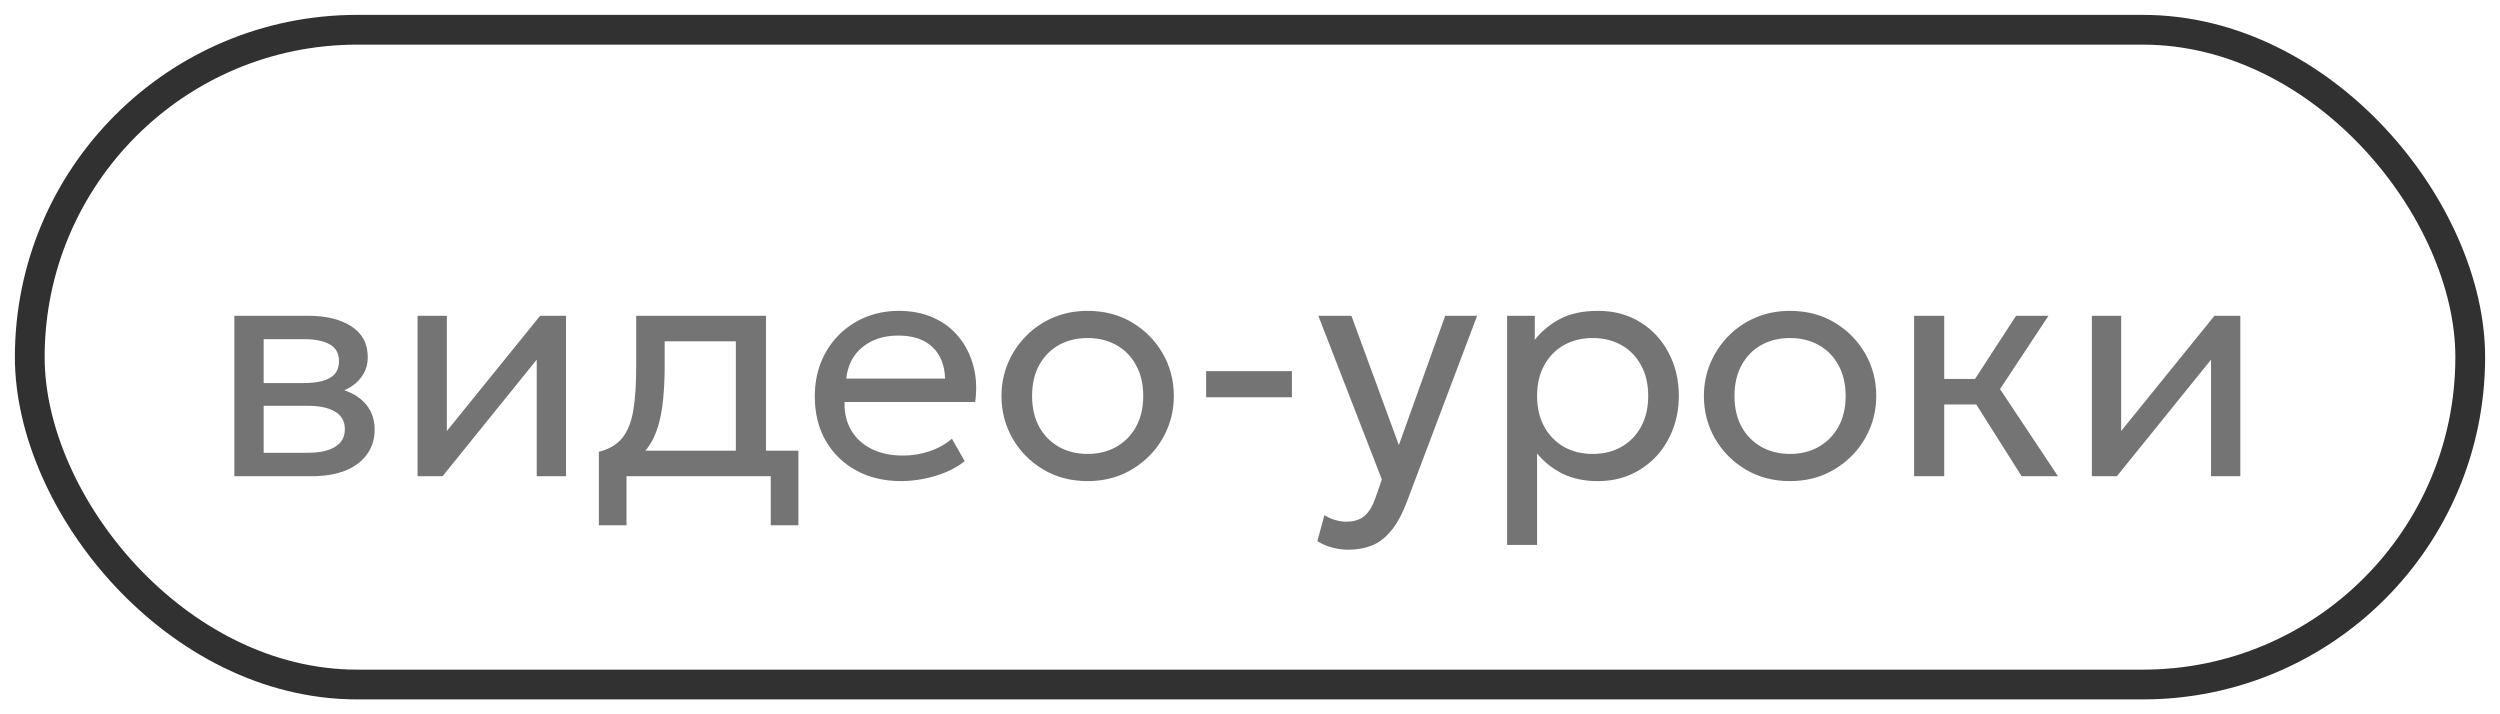 <?xml version="1.0" encoding="UTF-8"?> <svg xmlns="http://www.w3.org/2000/svg" width="84" height="24" viewBox="0 0 84 24" fill="none"><rect x="1" y="1" width="82" height="22" rx="11" stroke="#313131"></rect><path d="M7.875 16V10.61H10.35C10.951 10.61 11.435 10.727 11.802 10.962C12.172 11.197 12.357 11.545 12.357 12.007C12.357 12.212 12.309 12.398 12.214 12.562C12.119 12.727 11.983 12.869 11.807 12.986C11.631 13.1 11.424 13.184 11.185 13.239L11.169 13.019C11.627 13.092 11.977 13.254 12.22 13.503C12.465 13.749 12.588 14.057 12.588 14.427C12.588 14.753 12.502 15.034 12.329 15.268C12.161 15.503 11.919 15.685 11.604 15.813C11.288 15.938 10.912 16 10.476 16H7.875ZM8.859 15.213H10.338C10.735 15.213 11.041 15.148 11.257 15.015C11.477 14.883 11.587 14.685 11.587 14.421C11.587 14.158 11.479 13.961 11.262 13.833C11.046 13.701 10.738 13.635 10.338 13.635H8.705V12.87H10.212C10.586 12.87 10.876 12.814 11.081 12.7C11.286 12.586 11.389 12.398 11.389 12.133C11.389 11.873 11.286 11.686 11.081 11.572C10.879 11.455 10.59 11.396 10.212 11.396H8.859V15.213ZM14.03 16V10.61H15.014V14.482L18.149 10.61H19.018V16H18.034V12.084L14.871 16H14.03ZM24.725 16V11.468H22.333V12.299C22.333 12.816 22.305 13.276 22.25 13.679C22.195 14.079 22.098 14.425 21.959 14.719C21.819 15.008 21.623 15.246 21.37 15.434C21.121 15.62 20.8 15.758 20.408 15.846L20.122 15.181C20.477 15.089 20.743 14.929 20.919 14.702C21.099 14.471 21.22 14.159 21.282 13.767C21.345 13.371 21.376 12.882 21.376 12.299V10.61H25.737V16H24.725ZM20.122 17.65V15.181L20.809 15.252L20.963 15.142H26.826V17.65H25.897V16H21.051V17.65H20.122ZM30.28 16.165C29.709 16.165 29.204 16.046 28.768 15.807C28.332 15.569 27.991 15.237 27.745 14.812C27.499 14.383 27.377 13.884 27.377 13.316C27.377 12.905 27.446 12.524 27.585 12.172C27.729 11.82 27.927 11.516 28.18 11.259C28.436 11.002 28.735 10.803 29.076 10.659C29.421 10.517 29.795 10.445 30.198 10.445C30.634 10.445 31.023 10.522 31.364 10.676C31.709 10.83 31.993 11.046 32.217 11.325C32.444 11.6 32.607 11.925 32.706 12.299C32.805 12.669 32.825 13.072 32.767 13.508H28.378C28.366 13.868 28.44 14.183 28.598 14.454C28.755 14.722 28.983 14.931 29.279 15.082C29.58 15.232 29.936 15.307 30.346 15.307C30.647 15.307 30.941 15.259 31.227 15.164C31.512 15.069 31.765 14.928 31.985 14.741L32.414 15.494C32.239 15.637 32.029 15.76 31.788 15.863C31.549 15.961 31.3 16.037 31.04 16.088C30.779 16.139 30.526 16.165 30.28 16.165ZM28.433 12.722H31.755C31.74 12.267 31.599 11.914 31.331 11.661C31.063 11.404 30.68 11.275 30.181 11.275C29.698 11.275 29.298 11.404 28.983 11.661C28.667 11.914 28.484 12.267 28.433 12.722ZM36.543 16.165C35.986 16.165 35.489 16.035 35.052 15.774C34.616 15.514 34.273 15.168 34.024 14.735C33.775 14.302 33.65 13.826 33.65 13.305C33.65 12.92 33.721 12.555 33.864 12.21C34.007 11.866 34.209 11.562 34.469 11.297C34.73 11.03 35.036 10.821 35.388 10.671C35.74 10.52 36.125 10.445 36.543 10.445C37.104 10.445 37.603 10.575 38.039 10.835C38.475 11.096 38.818 11.442 39.067 11.875C39.317 12.308 39.441 12.784 39.441 13.305C39.441 13.69 39.37 14.055 39.227 14.399C39.084 14.744 38.882 15.049 38.622 15.312C38.362 15.576 38.055 15.786 37.703 15.94C37.351 16.09 36.965 16.165 36.543 16.165ZM36.543 15.252C36.906 15.252 37.227 15.173 37.505 15.015C37.788 14.854 38.01 14.629 38.171 14.339C38.332 14.046 38.413 13.701 38.413 13.305C38.413 12.905 38.332 12.561 38.171 12.271C38.013 11.978 37.793 11.752 37.511 11.595C37.229 11.437 36.906 11.358 36.543 11.358C36.18 11.358 35.857 11.437 35.575 11.595C35.296 11.752 35.076 11.978 34.915 12.271C34.757 12.561 34.678 12.905 34.678 13.305C34.678 13.701 34.757 14.046 34.915 14.339C35.076 14.629 35.298 14.854 35.58 15.015C35.863 15.173 36.184 15.252 36.543 15.252ZM40.526 13.349V12.469H43.408V13.349H40.526ZM45.308 18.47C45.132 18.47 44.958 18.448 44.786 18.404C44.613 18.363 44.439 18.29 44.263 18.183L44.5 17.309C44.613 17.382 44.736 17.437 44.868 17.474C45 17.511 45.118 17.529 45.22 17.529C45.492 17.529 45.702 17.463 45.853 17.331C46.003 17.199 46.124 16.997 46.216 16.726L46.43 16.11L44.296 10.61H45.407L47.002 14.955L48.559 10.61H49.631L47.272 16.858C47.11 17.283 46.931 17.611 46.733 17.843C46.538 18.077 46.324 18.24 46.089 18.332C45.855 18.424 45.594 18.47 45.308 18.47ZM50.639 18.31V10.61H51.569V11.418C51.792 11.133 52.073 10.9 52.41 10.72C52.751 10.537 53.18 10.445 53.697 10.445C54.233 10.445 54.704 10.572 55.111 10.825C55.518 11.074 55.835 11.415 56.062 11.848C56.293 12.28 56.409 12.766 56.409 13.305C56.409 13.697 56.343 14.068 56.211 14.416C56.082 14.761 55.897 15.065 55.655 15.329C55.413 15.589 55.125 15.795 54.792 15.945C54.462 16.092 54.093 16.165 53.686 16.165C53.231 16.165 52.834 16.081 52.493 15.912C52.155 15.74 51.873 15.514 51.646 15.236V18.31H50.639ZM53.516 15.252C53.879 15.252 54.2 15.173 54.478 15.015C54.761 14.854 54.98 14.629 55.138 14.339C55.3 14.046 55.38 13.701 55.38 13.305C55.38 12.905 55.3 12.561 55.138 12.271C54.98 11.978 54.761 11.752 54.478 11.595C54.2 11.437 53.879 11.358 53.516 11.358C53.153 11.358 52.83 11.437 52.548 11.595C52.269 11.752 52.049 11.978 51.888 12.271C51.726 12.561 51.646 12.905 51.646 13.305C51.646 13.701 51.726 14.046 51.888 14.339C52.049 14.629 52.269 14.854 52.548 15.015C52.83 15.173 53.153 15.252 53.516 15.252ZM60.144 16.165C59.586 16.165 59.089 16.035 58.653 15.774C58.217 15.514 57.874 15.168 57.624 14.735C57.375 14.302 57.251 13.826 57.251 13.305C57.251 12.92 57.322 12.555 57.465 12.21C57.608 11.866 57.81 11.562 58.07 11.297C58.33 11.03 58.636 10.821 58.989 10.671C59.34 10.52 59.725 10.445 60.144 10.445C60.705 10.445 61.203 10.575 61.639 10.835C62.076 11.096 62.419 11.442 62.668 11.875C62.917 12.308 63.042 12.784 63.042 13.305C63.042 13.69 62.971 14.055 62.828 14.399C62.684 14.744 62.483 15.049 62.222 15.312C61.962 15.576 61.656 15.786 61.304 15.94C60.952 16.09 60.565 16.165 60.144 16.165ZM60.144 15.252C60.507 15.252 60.827 15.173 61.106 15.015C61.388 14.854 61.61 14.629 61.772 14.339C61.933 14.046 62.014 13.701 62.014 13.305C62.014 12.905 61.933 12.561 61.772 12.271C61.614 11.978 61.394 11.752 61.111 11.595C60.829 11.437 60.507 11.358 60.144 11.358C59.781 11.358 59.458 11.437 59.175 11.595C58.897 11.752 58.677 11.978 58.516 12.271C58.358 12.561 58.279 12.905 58.279 13.305C58.279 13.701 58.358 14.046 58.516 14.339C58.677 14.629 58.899 14.854 59.181 15.015C59.463 15.173 59.784 15.252 60.144 15.252ZM67.927 16L66.107 13.123L67.74 10.61H68.829L67.201 13.074L69.148 16H67.927ZM64.314 16V10.61H65.326V12.733H66.938V13.591H65.326V16H64.314ZM70.287 16V10.61H71.271V14.482L74.406 10.61H75.275V16H74.291V12.084L71.128 16H70.287Z" fill="#747474"></path></svg> 